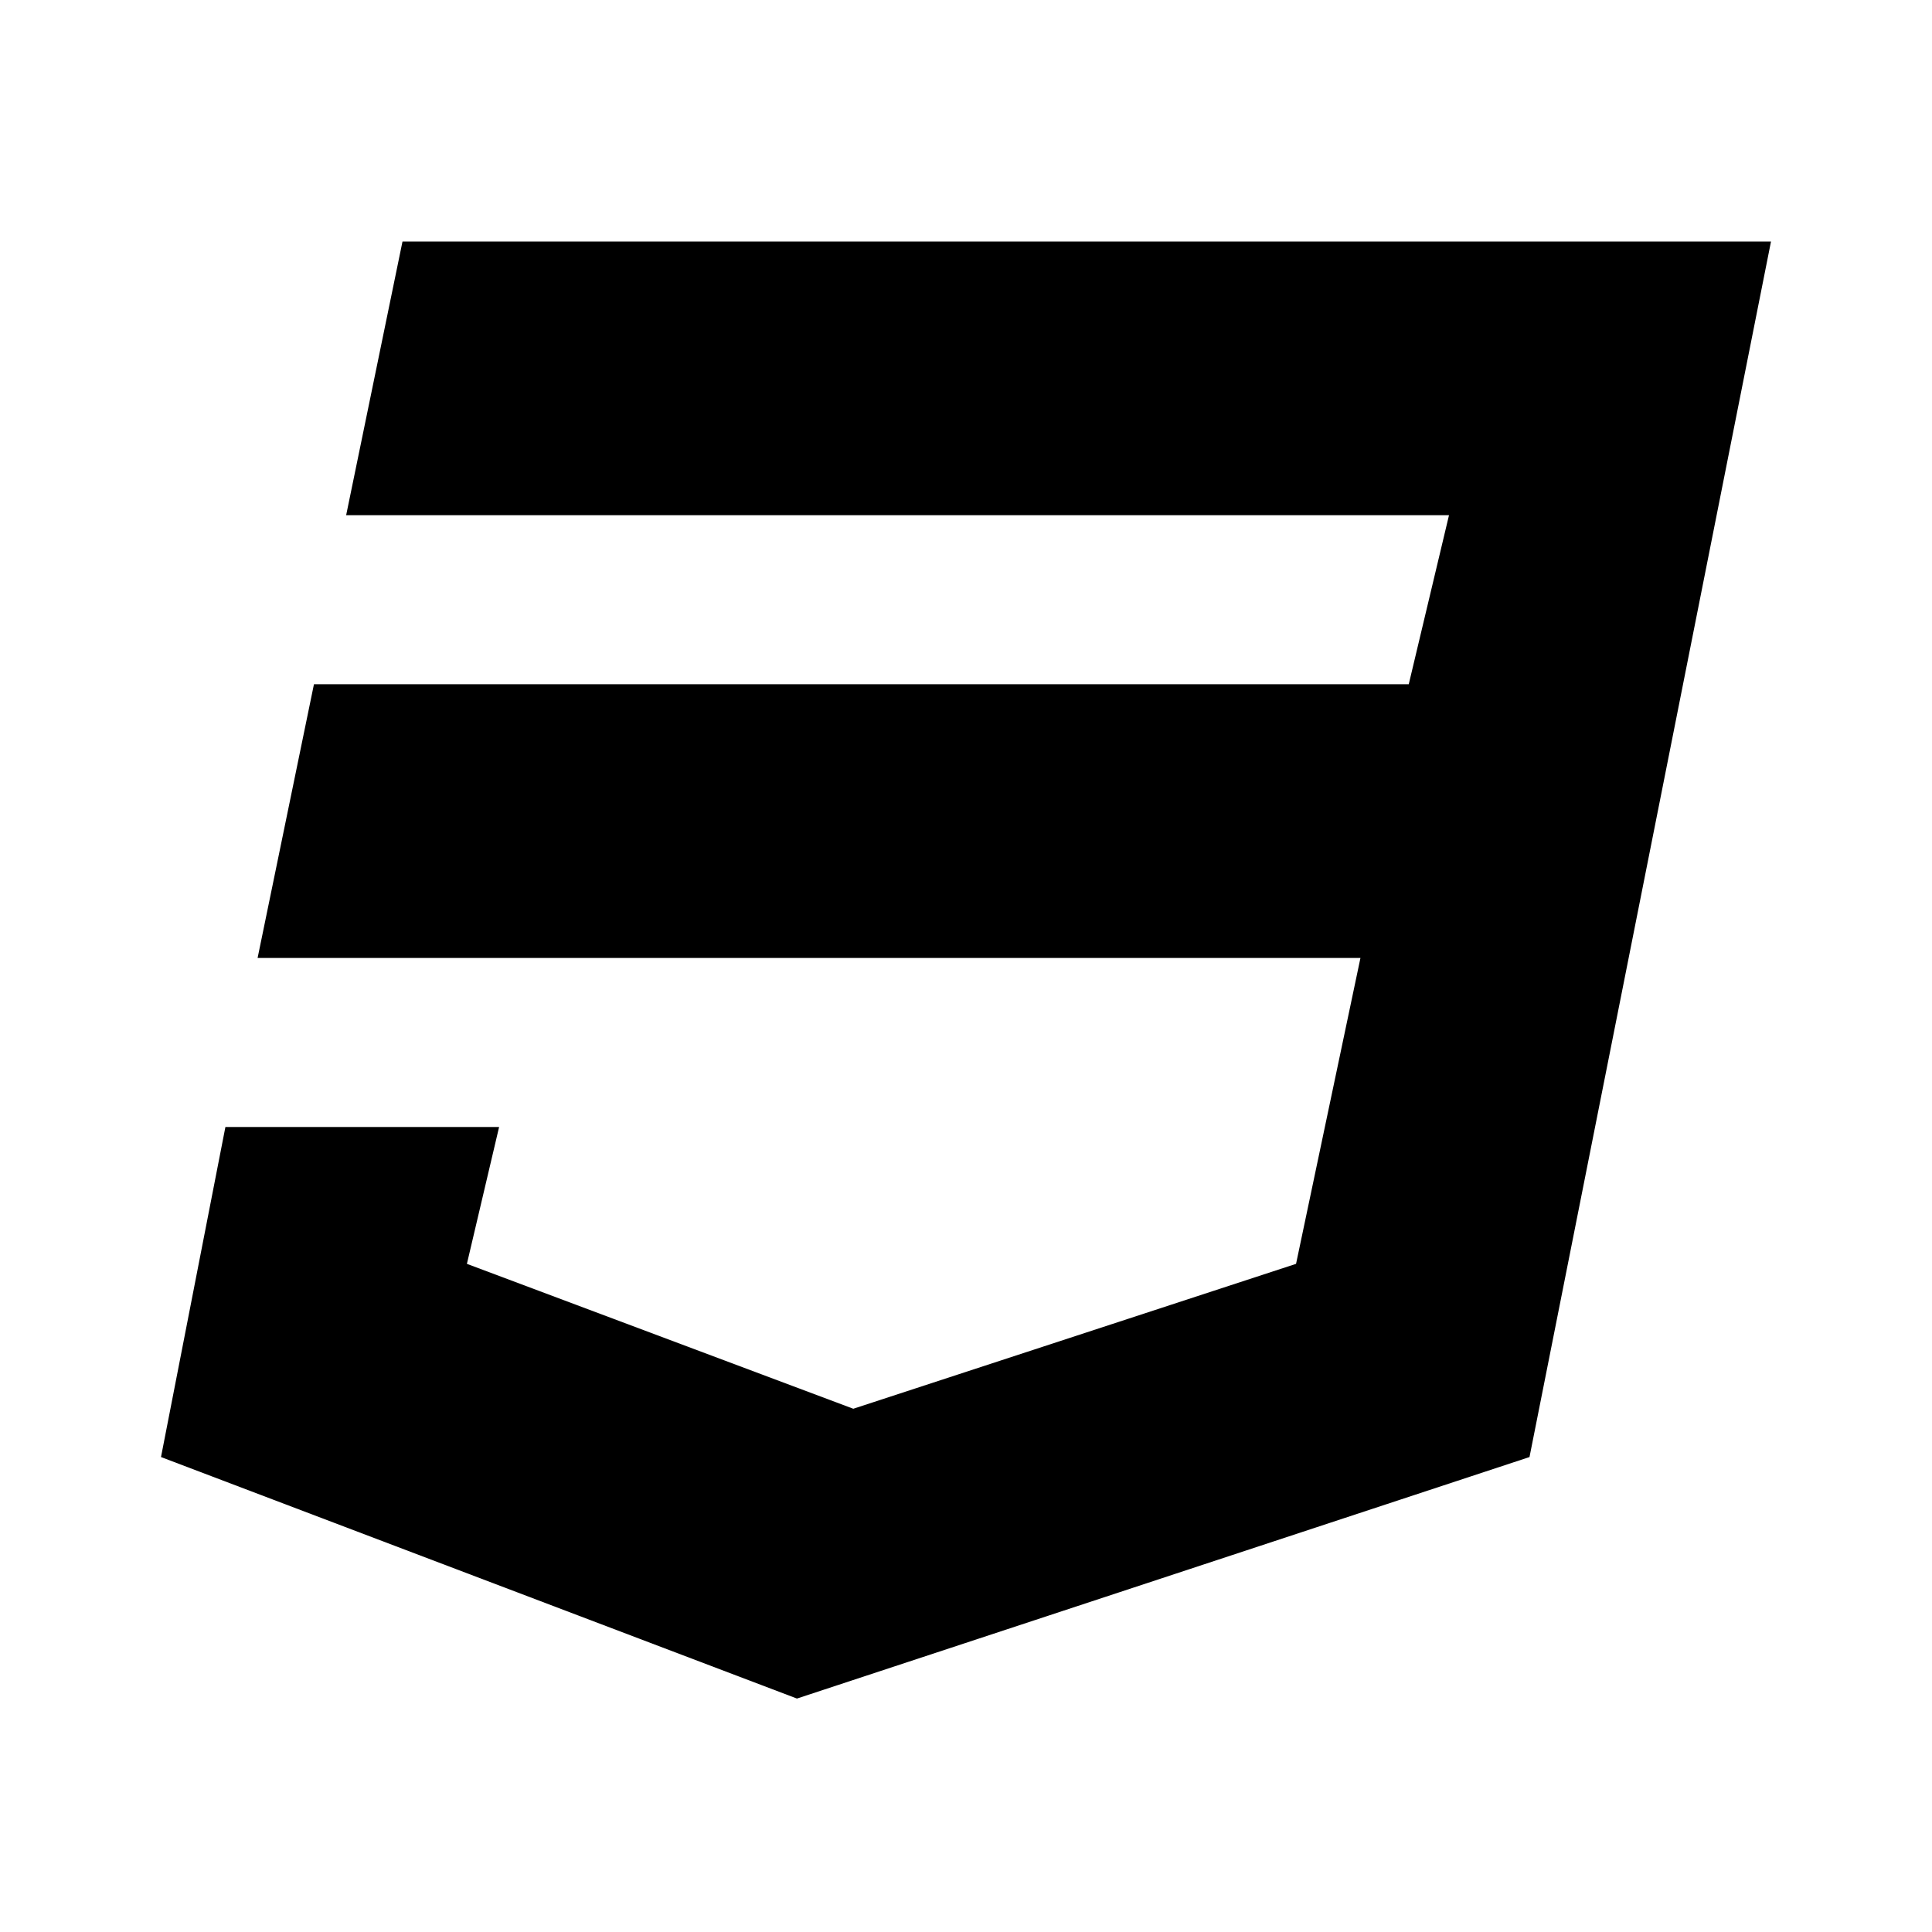 <svg xmlns="http://www.w3.org/2000/svg" enable-background="new 0 0 24 24" viewBox="0 0 24 24" id="css3"><path d="M22,3l-3,15.1l-9.1,3l-7.9-3L2.8,14h3.4l-0.4,1.7l4.8,1.8l5.5-1.8l0.8-3.8H3.2l0.7-3.4h13.6L18,6.4H4.3L5,3H22z"></path></svg>